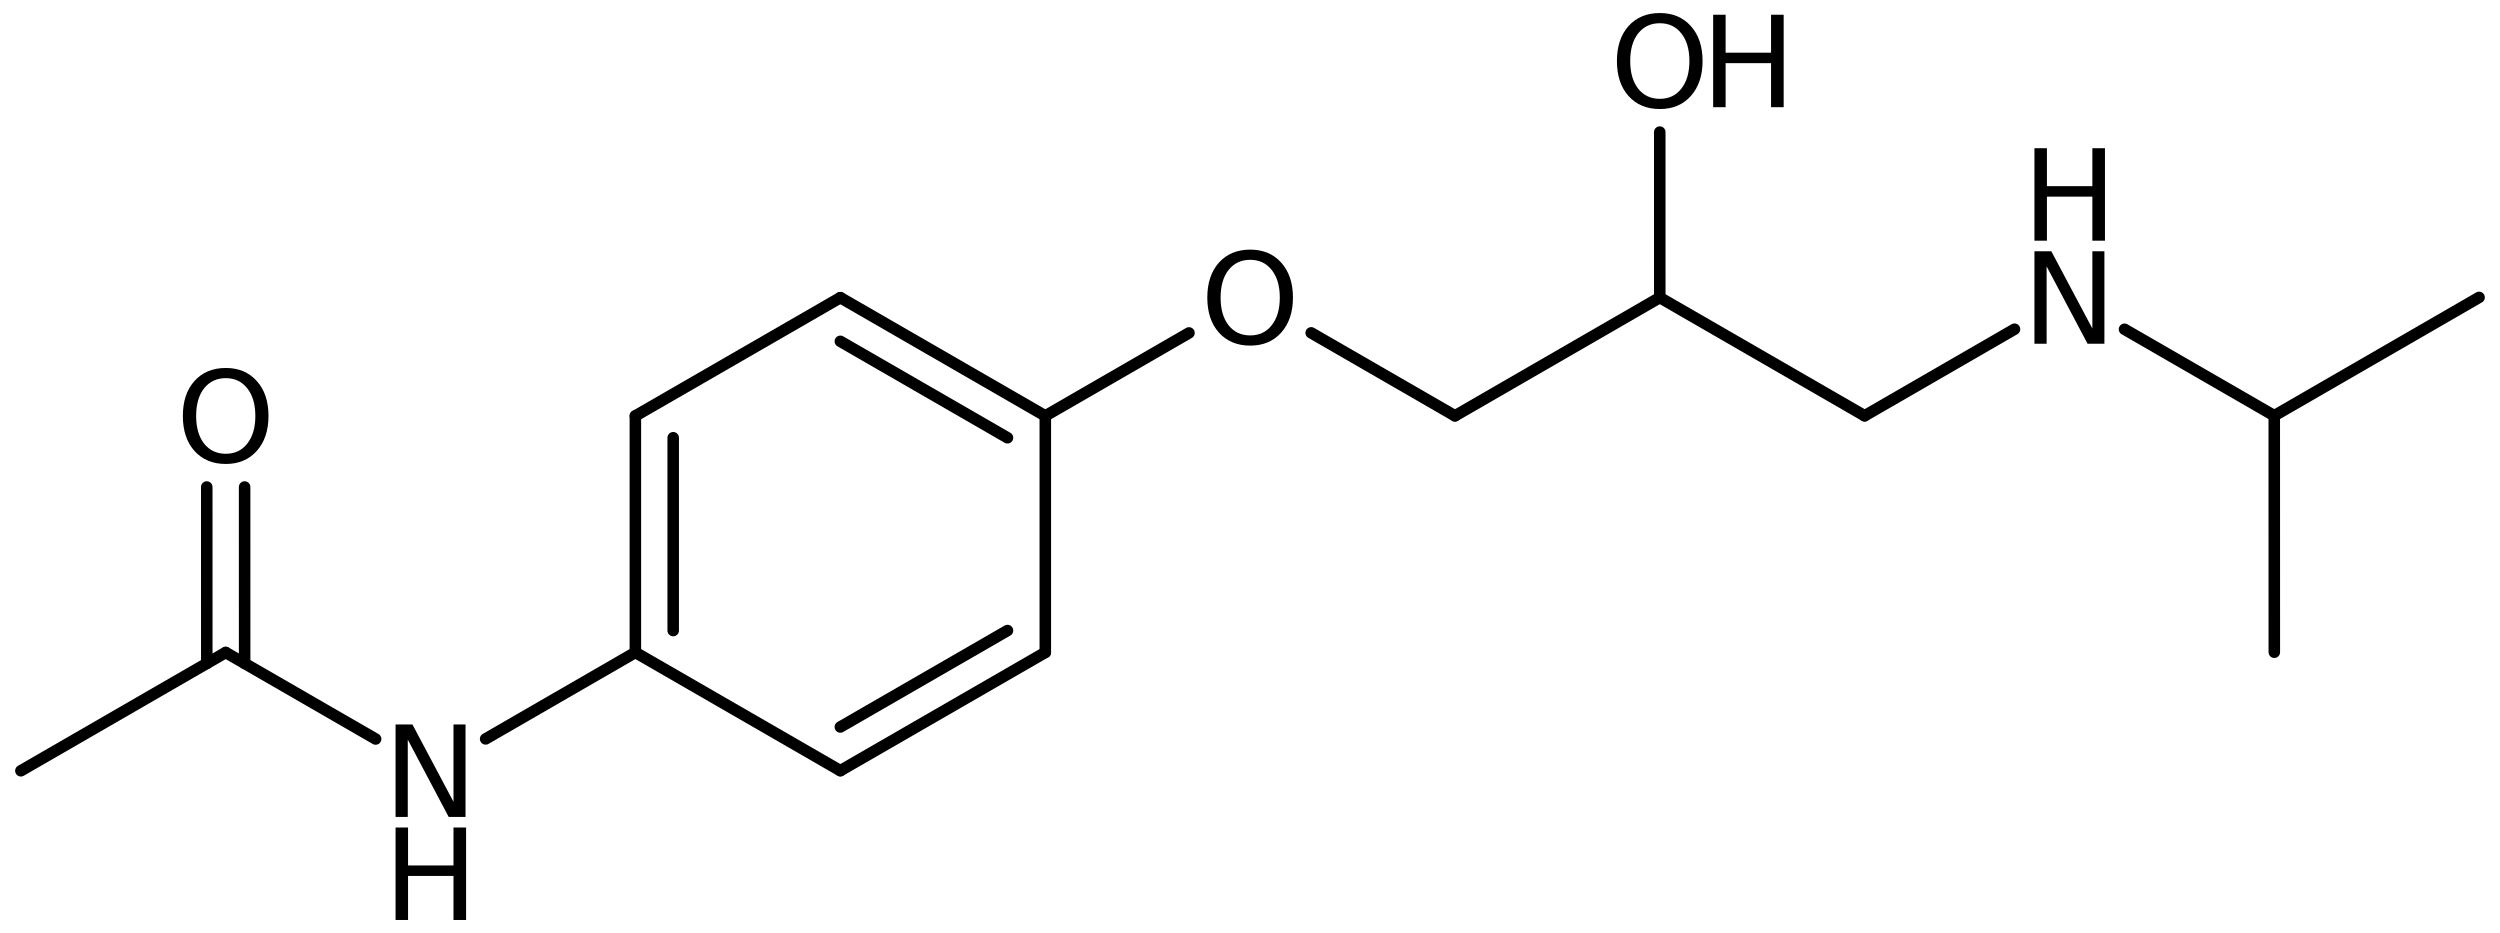 <?xml version='1.0' encoding='UTF-8'?>
<!DOCTYPE svg PUBLIC "-//W3C//DTD SVG 1.1//EN" "http://www.w3.org/Graphics/SVG/1.1/DTD/svg11.dtd">
<svg version='1.2' xmlns='http://www.w3.org/2000/svg' xmlns:xlink='http://www.w3.org/1999/xlink' width='107.394mm' height='40.08mm' viewBox='0 0 107.394 40.08'>
  <desc>Generated by the Chemistry Development Kit (http://github.com/cdk)</desc>
  <g stroke-linecap='round' stroke-linejoin='round' stroke='#000000' stroke-width='.495' fill='#000000'>
    <rect x='.0' y='.0' width='108.0' height='41.0' fill='#FFFFFF' stroke='none'/>
    <g id='mol1' class='mol'>
      <line id='mol1bnd1' class='bond' x1='106.495' y1='12.776' x2='97.697' y2='17.858'/>
      <line id='mol1bnd2' class='bond' x1='97.697' y1='17.858' x2='97.699' y2='28.018'/>
      <line id='mol1bnd3' class='bond' x1='97.697' y1='17.858' x2='91.264' y2='14.145'/>
      <line id='mol1bnd4' class='bond' x1='86.538' y1='14.142' x2='80.1' y2='17.861'/>
      <line id='mol1bnd5' class='bond' x1='80.1' y1='17.861' x2='71.3' y2='12.782'/>
      <line id='mol1bnd6' class='bond' x1='71.3' y1='12.782' x2='62.502' y2='17.863'/>
      <line id='mol1bnd7' class='bond' x1='62.502' y1='17.863' x2='56.326' y2='14.299'/>
      <line id='mol1bnd8' class='bond' x1='51.076' y1='14.302' x2='44.904' y2='17.866'/>
      <g id='mol1bnd9' class='bond'>
        <line x1='44.904' y1='17.866' x2='36.099' y2='12.786'/>
        <line x1='43.279' y1='18.805' x2='36.099' y2='14.663'/>
      </g>
      <line id='mol1bnd10' class='bond' x1='36.099' y1='12.786' x2='27.294' y2='17.866'/>
      <g id='mol1bnd11' class='bond'>
        <line x1='27.294' y1='17.866' x2='27.294' y2='28.026'/>
        <line x1='28.919' y1='18.805' x2='28.919' y2='27.087'/>
      </g>
      <line id='mol1bnd12' class='bond' x1='27.294' y1='28.026' x2='36.099' y2='33.106'/>
      <g id='mol1bnd13' class='bond'>
        <line x1='36.099' y1='33.106' x2='44.904' y2='28.026'/>
        <line x1='36.099' y1='31.229' x2='43.279' y2='27.087'/>
      </g>
      <line id='mol1bnd14' class='bond' x1='44.904' y1='17.866' x2='44.904' y2='28.026'/>
      <line id='mol1bnd15' class='bond' x1='27.294' y1='28.026' x2='20.862' y2='31.741'/>
      <line id='mol1bnd16' class='bond' x1='16.136' y1='31.746' x2='9.696' y2='28.029'/>
      <g id='mol1bnd17' class='bond'>
        <line x1='8.883' y1='28.498' x2='8.882' y2='20.921'/>
        <line x1='10.509' y1='28.498' x2='10.508' y2='20.921'/>
      </g>
      <line id='mol1bnd18' class='bond' x1='9.696' y1='28.029' x2='.898' y2='33.11'/>
      <line id='mol1bnd19' class='bond' x1='71.3' y1='12.782' x2='71.299' y2='5.674'/>
      <g id='mol1atm4' class='atom'>
        <path d='M87.395 10.793h.724l1.764 3.321v-3.321h.517v3.972h-.724l-1.758 -3.321v3.321h-.523v-3.972z' stroke='none'/>
        <path d='M87.395 6.367h.536v1.63h1.952v-1.63h.541v3.972h-.541v-1.892h-1.952v1.892h-.536v-3.972z' stroke='none'/>
      </g>
      <path id='mol1atm8' class='atom' d='M53.706 11.161q-.584 -.0 -.931 .438q-.341 .432 -.341 1.186q.0 .748 .341 1.186q.347 .438 .931 .438q.583 -.0 .924 -.438q.347 -.438 .347 -1.186q-.0 -.754 -.347 -1.186q-.341 -.438 -.924 -.438zM53.706 10.723q.833 -.0 1.332 .559q.504 .56 .504 1.503q.0 .936 -.504 1.502q-.499 .56 -1.332 .56q-.84 -.0 -1.345 -.56q-.498 -.559 -.498 -1.502q-.0 -.943 .498 -1.503q.505 -.559 1.345 -.559z' stroke='none'/>
      <g id='mol1atm15' class='atom'>
        <path d='M16.993 31.122h.724l1.764 3.321v-3.321h.517v3.971h-.724l-1.757 -3.321v3.321h-.524v-3.971z' stroke='none'/>
        <path d='M16.993 35.548h.536v1.63h1.952v-1.63h.541v3.972h-.541v-1.892h-1.952v1.892h-.536v-3.972z' stroke='none'/>
      </g>
      <path id='mol1atm17' class='atom' d='M9.698 16.245q-.584 -.0 -.931 .438q-.341 .432 -.341 1.186q.0 .748 .341 1.186q.347 .438 .931 .438q.584 -.0 .924 -.438q.347 -.438 .347 -1.186q-.0 -.754 -.347 -1.186q-.34 -.438 -.924 -.438zM9.698 15.807q.833 .0 1.332 .56q.504 .559 .504 1.502q.0 .937 -.504 1.502q-.499 .56 -1.332 .56q-.84 -.0 -1.345 -.56q-.498 -.559 -.498 -1.502q-.0 -.943 .498 -1.502q.505 -.56 1.345 -.56z' stroke='none'/>
      <g id='mol1atm19' class='atom'>
        <path d='M71.302 .998q-.584 -.0 -.931 .438q-.341 .432 -.341 1.186q.0 .748 .341 1.186q.347 .438 .931 .438q.583 -.0 .924 -.438q.347 -.438 .347 -1.186q-.0 -.754 -.347 -1.186q-.341 -.438 -.924 -.438zM71.302 .56q.833 .0 1.332 .56q.504 .559 .504 1.502q.0 .937 -.504 1.502q-.499 .56 -1.332 .56q-.84 -.0 -1.345 -.56q-.498 -.559 -.498 -1.502q-.0 -.943 .498 -1.502q.505 -.56 1.345 -.56z' stroke='none'/>
        <path d='M73.593 .633h.535v1.63h1.952v-1.63h.542v3.972h-.542v-1.892h-1.952v1.892h-.535v-3.972z' stroke='none'/>
      </g>
    </g>
  </g>
</svg>
